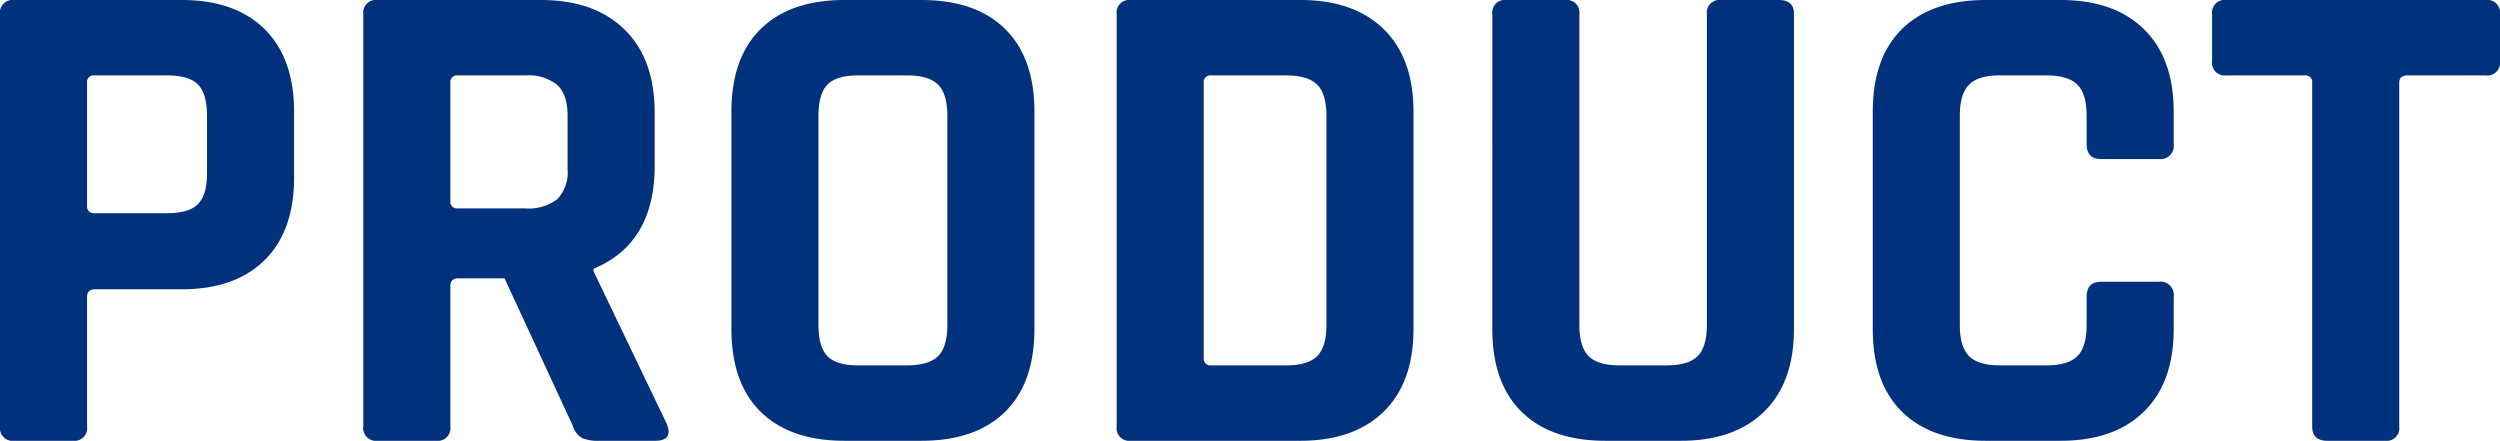 <svg xmlns="http://www.w3.org/2000/svg" width="364.7" height="64.3" viewBox="0 0 364.7 64.3">
  <path id="パス_43707" data-name="パス 43707" d="M17.1,0H8.6A1.856,1.856,0,0,1,6.5-2.1V-62.2a1.856,1.856,0,0,1,2.1-2.1H33q7.8,0,12.1,4.25T49.4-48v9.6q0,7.8-4.3,12.05T33-22.1H20.4q-1.2,0-1.2,1.1V-2.1A1.856,1.856,0,0,1,17.1,0Zm3.2-33.2H30.9q3.2,0,4.5-1.35T36.7-39v-8.4q0-3.2-1.3-4.55T30.9-53.3H20.3a.972.972,0,0,0-1.1,1.1v17.9A.972.972,0,0,0,20.3-33.2ZM70.1,0H61.6a1.856,1.856,0,0,1-2.1-2.1V-62.2a1.856,1.856,0,0,1,2.1-2.1H85.4q7.8,0,12.2,4.3T102-47.9v7.8q0,11.3-8.9,15v.4L103.8-2.4q.9,2.4-1.7,2.4H94a6.2,6.2,0,0,1-2.6-.4,2.973,2.973,0,0,1-1.3-1.7l-10-21.6H73.4q-1.2,0-1.2,1.1V-2.1A1.856,1.856,0,0,1,70.1,0Zm3.2-33.9h9.8a6.882,6.882,0,0,0,4.7-1.35,5.59,5.59,0,0,0,1.5-4.35v-7.8q0-3.1-1.5-4.5a6.714,6.714,0,0,0-4.7-1.4H73.3a.972.972,0,0,0-1.1,1.1V-35A.972.972,0,0,0,73.3-33.9ZM131.7-11h7.1q3.2,0,4.55-1.35t1.35-4.55V-47.4q0-3.2-1.35-4.55T138.8-53.3h-7.1q-3.2,0-4.5,1.35t-1.3,4.55v30.5q0,3.2,1.3,4.55T131.7-11Zm9.2,11H129.7q-7.9,0-12.2-4.2t-4.3-12.1V-48q0-7.9,4.3-12.1t12.2-4.2h11.2q7.9,0,12.2,4.2T157.4-48v31.7q0,7.9-4.3,12.1T140.9,0Zm42.3-11h10.9q3.2,0,4.55-1.35T200-16.9V-47.4q0-3.2-1.35-4.55T194.1-53.3H183.2a.972.972,0,0,0-1.1,1.1v40.1A.972.972,0,0,0,183.2-11ZM169.4-2.1V-62.2a1.856,1.856,0,0,1,2.1-2.1h24.7q7.8,0,12.15,4.25T212.7-48v31.7q0,7.8-4.35,12.05T196.2,0H171.5A1.856,1.856,0,0,1,169.4-2.1Zm88.2-62.2H266q2.2,0,2.2,2v46q0,7.8-4.35,12.05T251.7,0h-11q-7.9,0-12.2-4.2t-4.3-12.1V-62.2a1.856,1.856,0,0,1,2.1-2.1h8.5a1.856,1.856,0,0,1,2.1,2.1v45.3q0,3.2,1.35,4.55T242.7-11h6.9q3.2,0,4.55-1.35t1.35-4.55V-62.2A1.856,1.856,0,0,1,257.6-64.3ZM307.1,0H296.2Q288.3,0,284-4.2t-4.3-12.1V-48q0-7.9,4.3-12.1t12.2-4.2h10.9q7.8,0,12.15,4.25T323.6-48v4.7a1.945,1.945,0,0,1-2.2,2.2H313q-2.1,0-2.1-2.2v-4.1q0-3.2-1.35-4.55T305-53.3h-6.8q-3.1,0-4.45,1.35T292.4-47.4v30.5q0,3.2,1.35,4.55T298.2-11H305q3.2,0,4.55-1.35t1.35-4.55V-21q0-2.2,2.1-2.2h8.4a1.945,1.945,0,0,1,2.2,2.2v4.7q0,7.8-4.35,12.05T307.1,0Zm47.3,0H346q-2.2,0-2.2-2.1V-52.2a.972.972,0,0,0-1.1-1.1H331.3a1.856,1.856,0,0,1-2.1-2.1v-6.8a1.856,1.856,0,0,1,2.1-2.1h37.8a1.856,1.856,0,0,1,2.1,2.1v6.8a1.856,1.856,0,0,1-2.1,2.1H357.7q-1.2,0-1.2,1.1V-2.1A1.856,1.856,0,0,1,354.4,0Z" transform="translate(-6.5 64.3)" fill="#00317c"/>
</svg>
